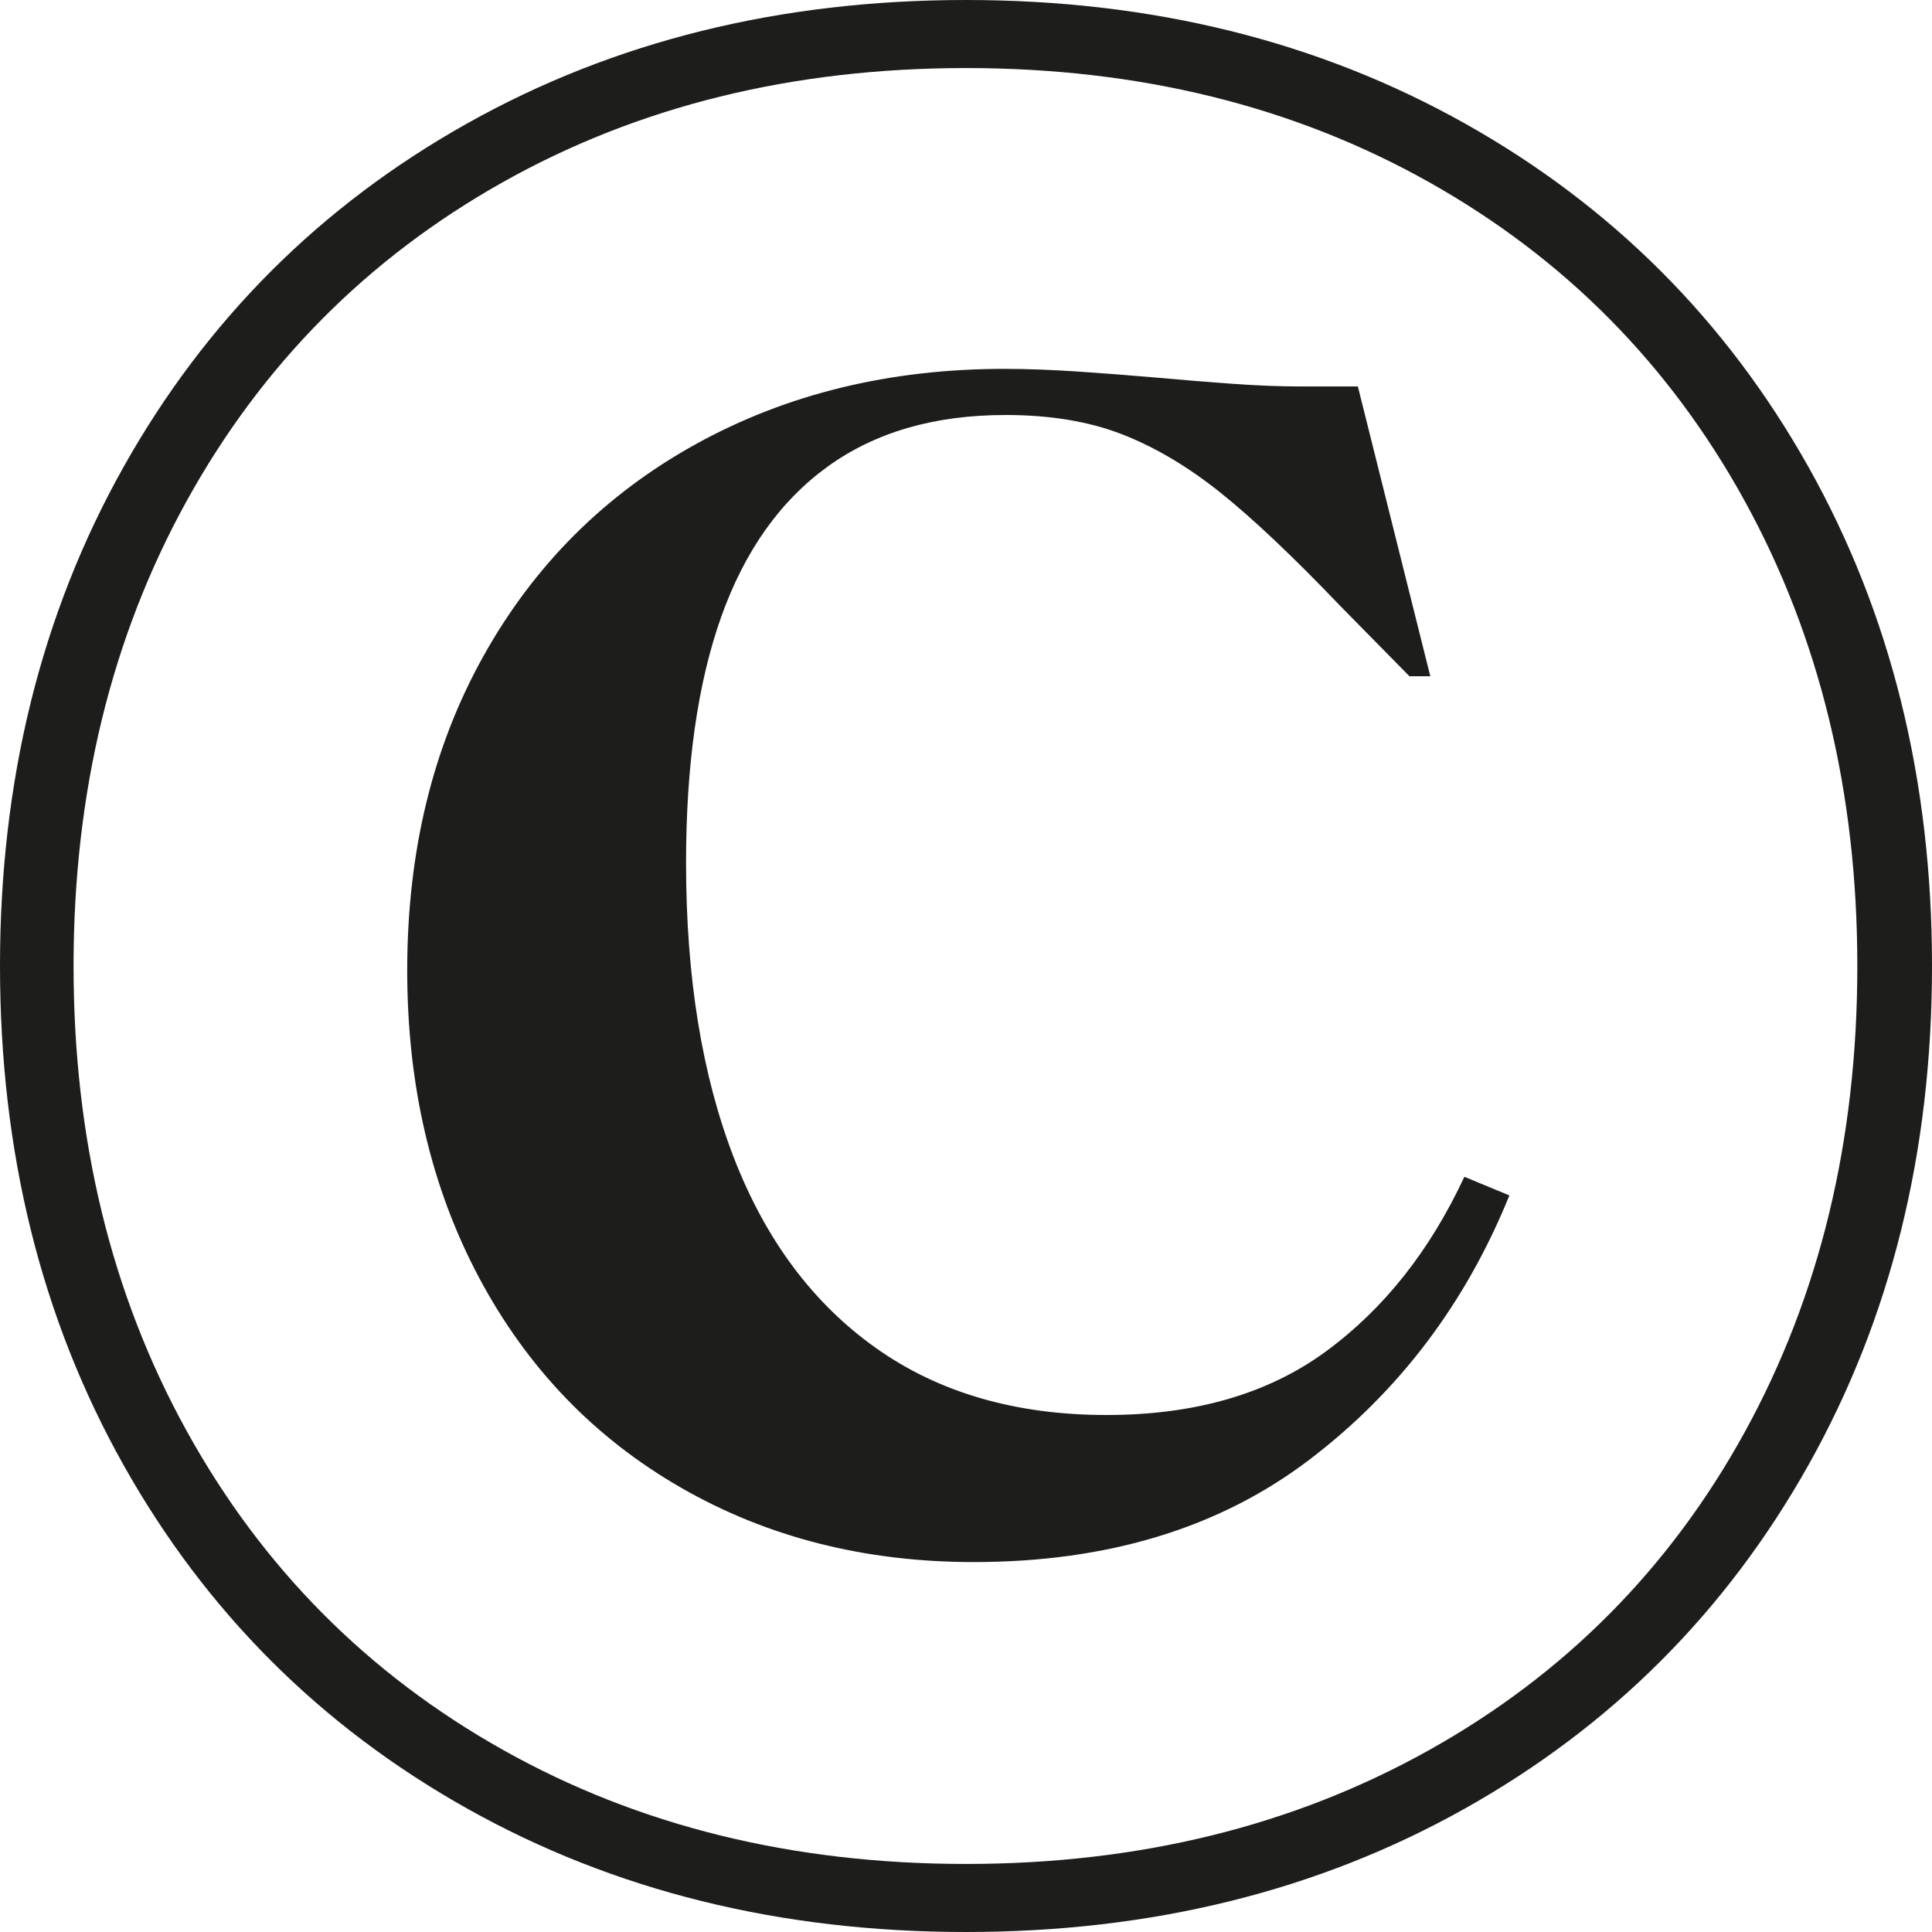 <?xml version="1.0" encoding="utf-8"?>
<!-- Generator: Adobe Illustrator 24.2.1, SVG Export Plug-In . SVG Version: 6.00 Build 0)  -->
<svg version="1.1" id="Camada_1" xmlns="http://www.w3.org/2000/svg" xmlns:xlink="http://www.w3.org/1999/xlink" x="0px" y="0px"
	 viewBox="0 0 400 400" style="enable-background:new 0 0 400 400;" xml:space="preserve">
<style type="text/css">
	.st0{fill:#1D1D1B;}
</style>
<g>
	<path class="st0" d="M200,400c-38.49,0-72.92-8.52-103.3-25.57c-30.38-17.05-54.09-40.76-71.14-71.14C8.52,272.92,0,238.49,0,200
		c0-38.48,8.52-72.92,25.57-103.3C42.61,66.33,66.32,42.61,96.7,25.57C127.08,8.52,161.51,0,200,0c38.48,0,72.92,8.52,103.3,25.57
		c30.38,17.05,54.09,40.76,71.14,71.14C391.48,127.08,400,161.52,400,200c0,38.49-8.52,72.92-25.57,103.3
		c-17.05,30.38-40.76,54.09-71.14,71.14C272.92,391.48,238.48,400,200,400z M200,385.91c35.76,0,67.69-7.84,95.79-23.52
		c28.1-15.68,49.92-37.65,65.45-65.91c15.53-28.26,23.3-60.42,23.3-96.48c0-35.91-7.77-67.99-23.3-96.25
		c-15.53-28.26-37.31-50.26-65.34-66.02c-28.03-15.76-60-23.64-95.91-23.64s-67.88,7.88-95.91,23.64
		c-28.03,15.76-49.85,37.77-65.45,66.02C23.03,132.01,15.23,164.09,15.23,200s7.8,67.99,23.41,96.25
		c15.6,28.26,37.42,50.27,65.45,66.02C132.12,378.03,164.09,385.91,200,385.91z M201.59,323.41c-22.58,0-42.8-5.15-60.68-15.45
		c-17.88-10.3-31.78-24.77-41.71-43.41c-9.93-18.64-14.89-39.85-14.89-63.64c0-24.55,5.26-46.25,15.8-65.11
		c10.53-18.86,25.19-33.48,43.98-43.86c18.79-10.38,40.07-15.57,63.86-15.57c4.69,0,9.85,0.19,15.45,0.57
		c5.6,0.38,10.98,0.8,16.14,1.25c5,0.45,10.11,0.87,15.34,1.25c5.23,0.38,9.96,0.57,14.2,0.57h12.05l15,60h-4.32l-14.09-14.32
		c-10-10.46-18.37-18.37-25.11-23.75c-6.74-5.38-13.52-9.39-20.34-12.04c-6.82-2.65-14.85-3.98-24.09-3.98
		c-14.7,0-26.97,3.56-36.82,10.68c-9.85,7.12-17.2,17.5-22.05,31.14c-4.85,13.64-7.27,30.61-7.27,50.91
		c0,23.64,3.3,43.98,9.89,61.02c6.59,17.05,16.4,30.19,29.43,39.43c13.03,9.24,28.94,13.86,47.73,13.86
		c18.33,0,33.48-4.39,45.45-13.18c11.97-8.78,21.51-20.83,28.64-36.14l9.32,3.86c-9.09,22.43-22.92,40.68-41.48,54.77
		C252.46,316.36,229.32,323.41,201.59,323.41z"/>
</g>
</svg>

